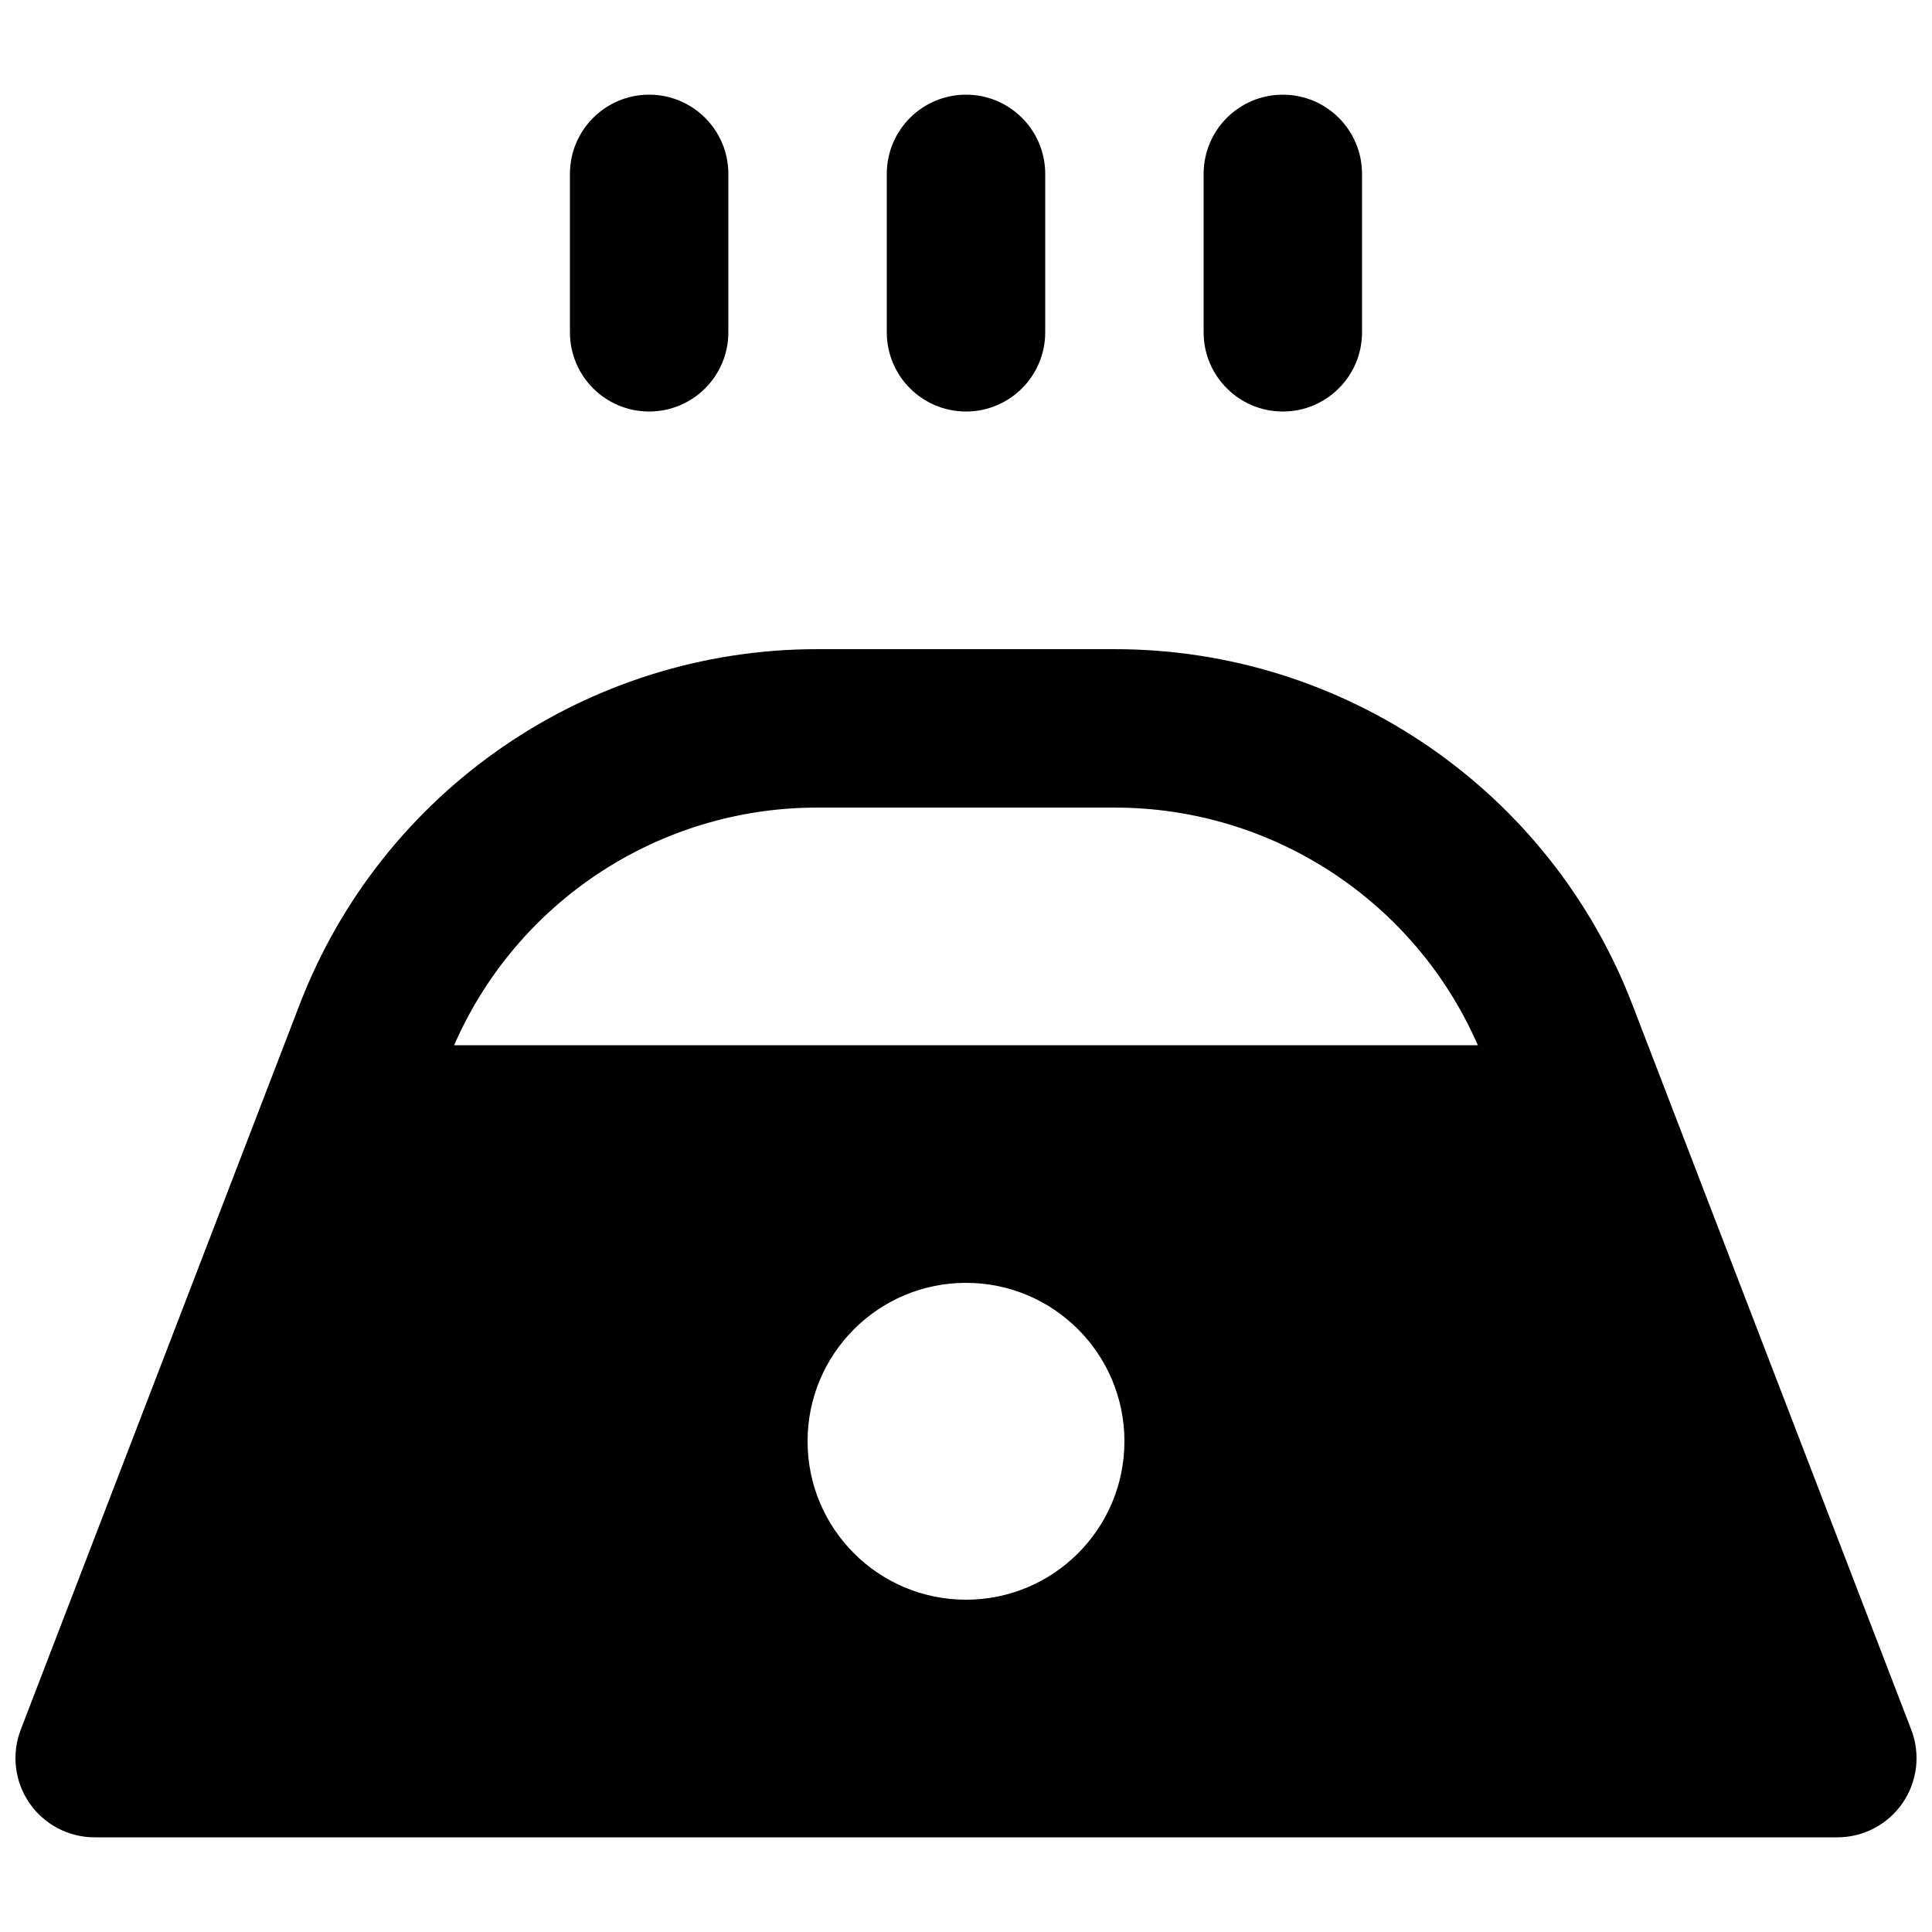 <?xml version="1.0" encoding="UTF-8"?>
<!-- Uploaded to: ICON Repo, www.svgrepo.com, Generator: ICON Repo Mixer Tools -->
<svg width="800px" height="800px" version="1.1" viewBox="144 144 512 512" xmlns="http://www.w3.org/2000/svg">
 <defs>
  <clipPath id="a">
   <path d="m148.09 316h503.81v315h-503.81z"/>
  </clipPath>
 </defs>
 <path d="m400 169.09c11.594 0 20.992 9.398 20.992 20.992v41.984c0 11.594-9.398 20.992-20.992 20.992s-20.992-9.398-20.992-20.992v-41.984c0-11.594 9.398-20.992 20.992-20.992z" fill-rule="evenodd"/>
 <path d="m483.96 169.09c11.598 0 20.992 9.398 20.992 20.992v41.984c0 11.594-9.395 20.992-20.992 20.992-11.594 0-20.988-9.398-20.988-20.992v-41.984c0-11.594 9.395-20.992 20.988-20.992z" fill-rule="evenodd"/>
 <path d="m316.03 169.09c11.594 0 20.992 9.398 20.992 20.992v41.984c0 11.594-9.398 20.992-20.992 20.992s-20.992-9.398-20.992-20.992v-41.984c0-11.594 9.398-20.992 20.992-20.992z" fill-rule="evenodd"/>
 <g clip-path="url(#a)">
  <path d="m223.4 410.23c21.828-56.75 76.352-94.195 137.15-94.195h78.895c60.805 0 115.32 37.445 137.15 94.191l73.906 192.16c2.484 6.457 1.625 13.719-2.289 19.422-3.914 5.699-10.387 9.105-17.305 9.105h-461.82c-6.918 0-13.387-3.406-17.305-9.105-3.914-5.703-4.769-12.965-2.289-19.422zm137.15-52.211c-41.875 0-79.578 24.863-96.199 62.977h271.29c-16.621-38.113-54.324-62.977-96.199-62.977zm39.449 125.95c-23.188 0-41.984 18.797-41.984 41.984 0 23.191 18.797 41.984 41.984 41.984s41.984-18.793 41.984-41.984c0-23.188-18.797-41.984-41.984-41.984z" fill-rule="evenodd"/>
 </g>
</svg>